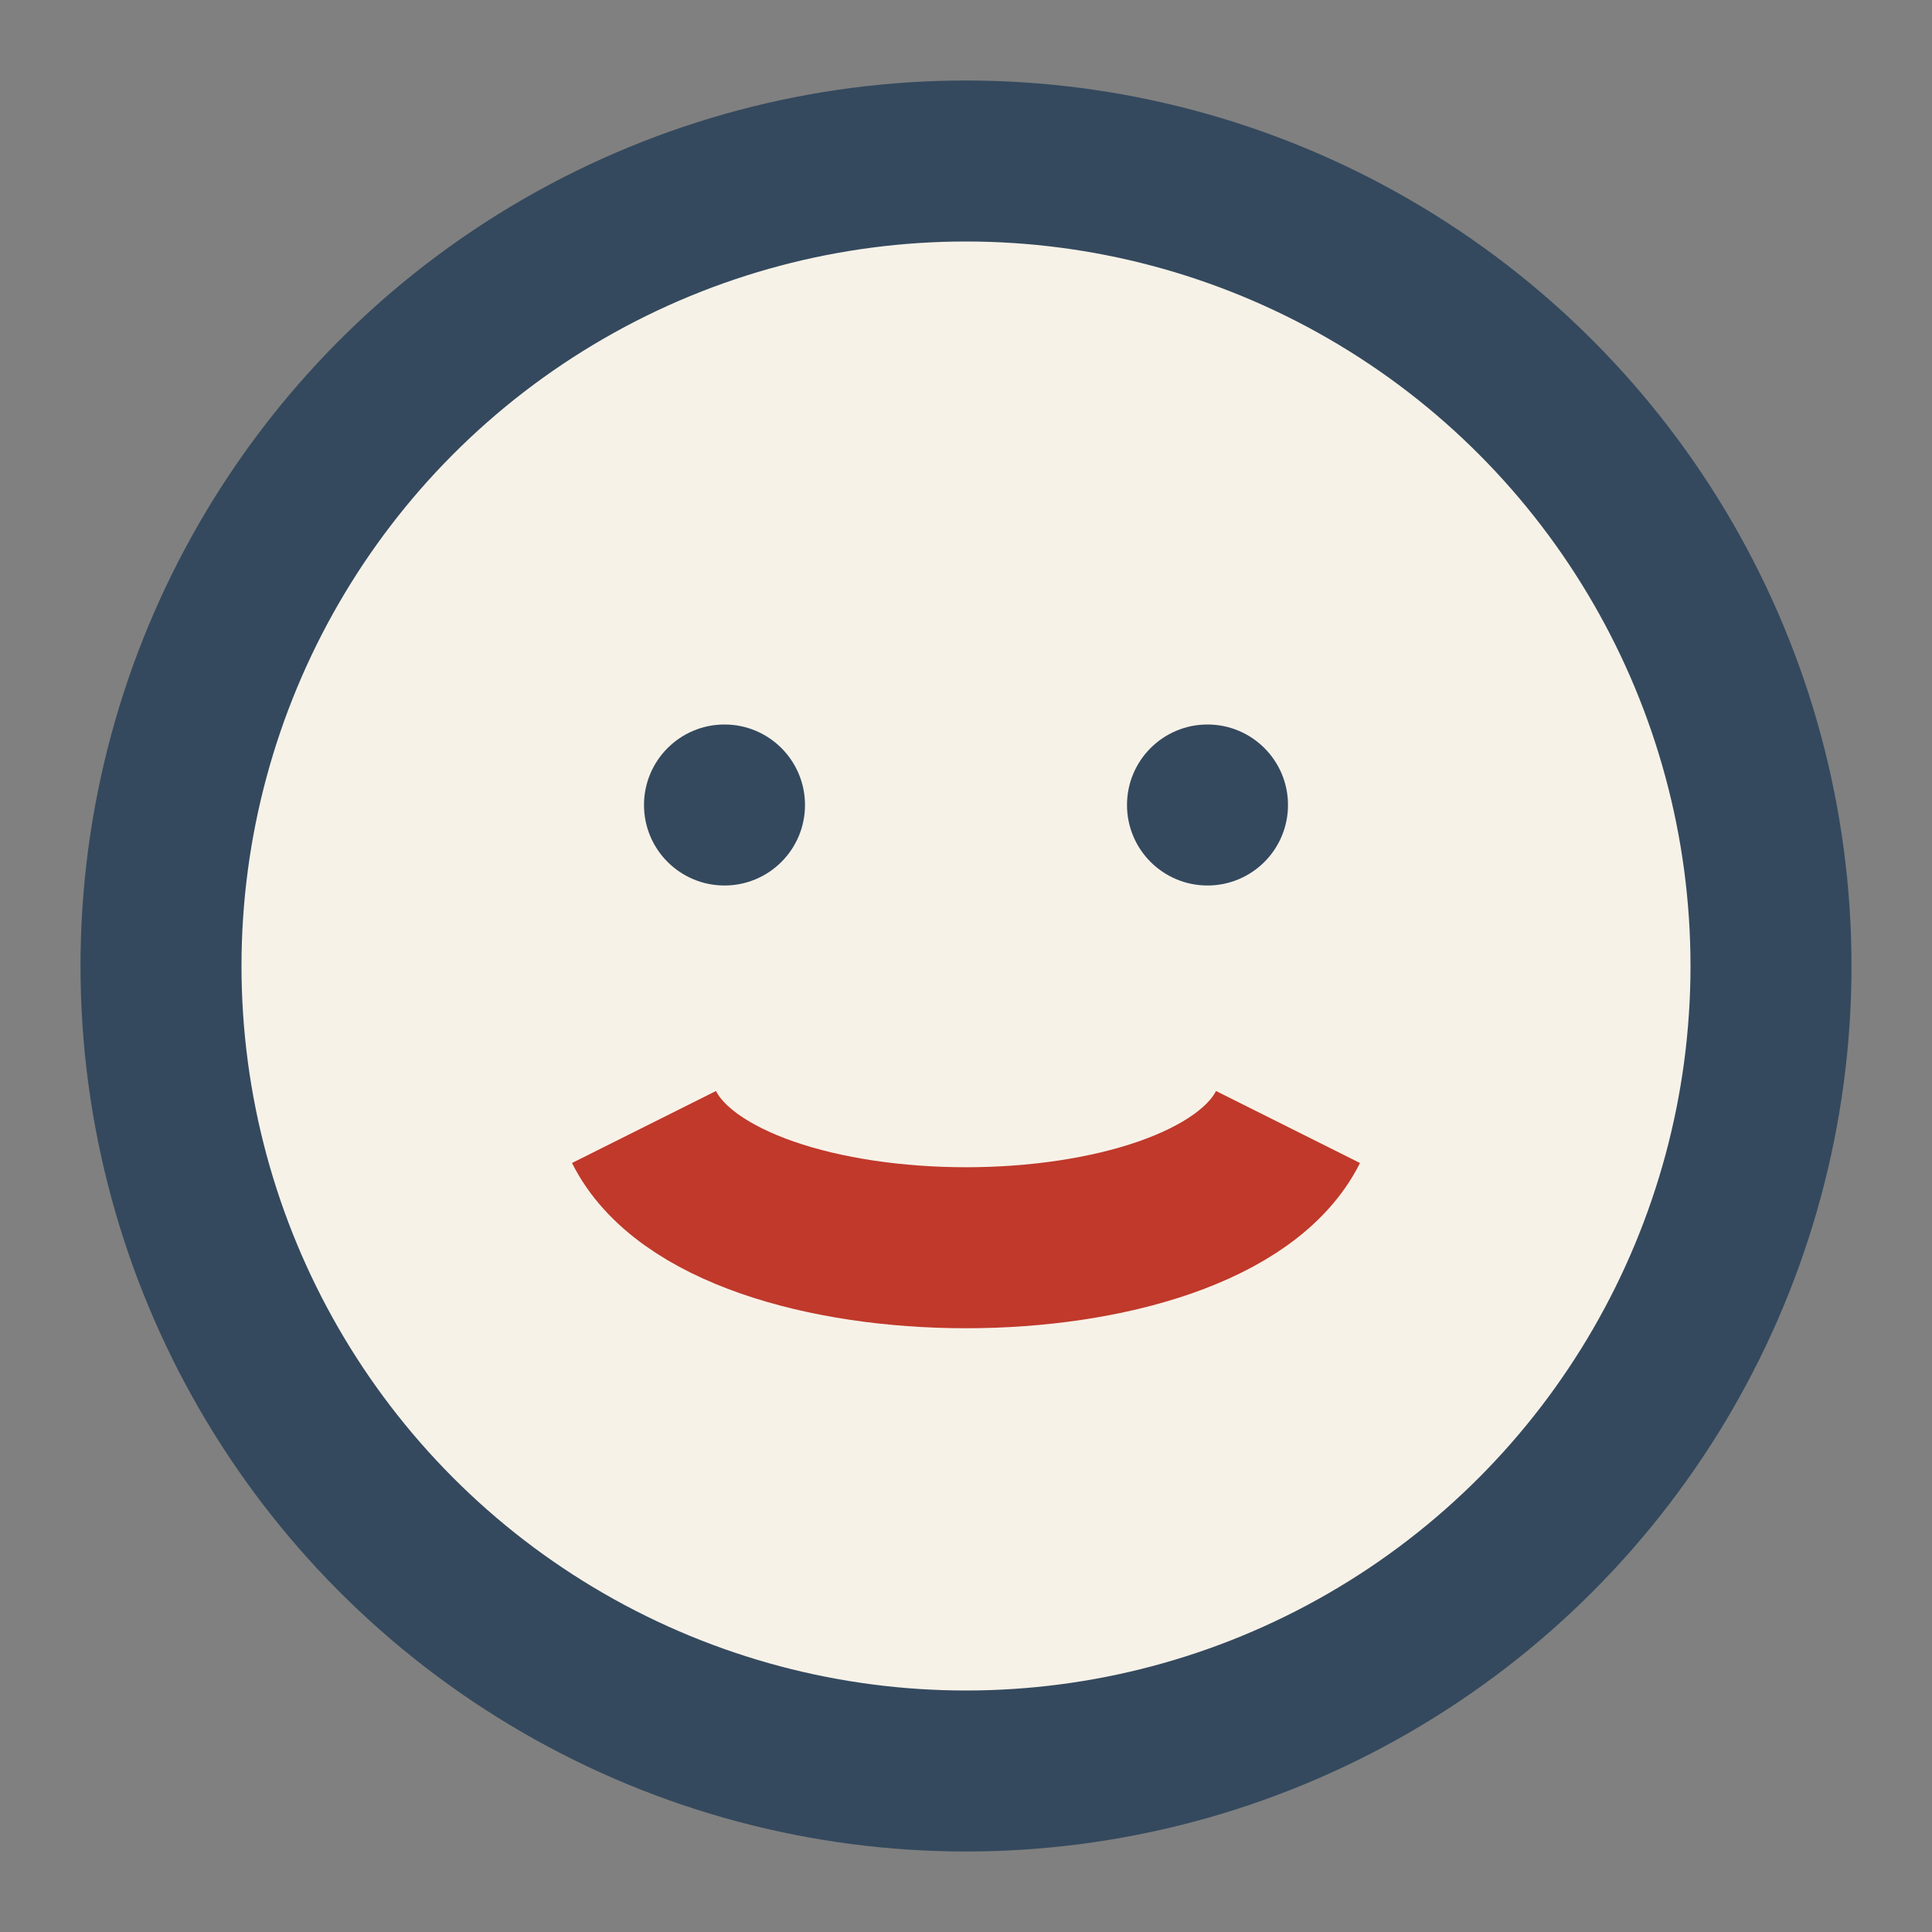 <?xml version="1.0" encoding="UTF-8"?>
<svg xmlns="http://www.w3.org/2000/svg" width="24" height="24" viewBox="0 0 24 24"><rect x="0" y="0" width="24" height="24" fill="#808080" stroke="none"/><circle cx="12" cy="12" r="10" fill="#F7F2E8" stroke="#34495E" stroke-width="2"/><path d="M8 14c1 2 7 2 8 0" stroke="#C0392B" stroke-width="2" fill="none"/><circle cx="9" cy="10" r="1" fill="#34495E"/><circle cx="15" cy="10" r="1" fill="#34495E"/></svg>